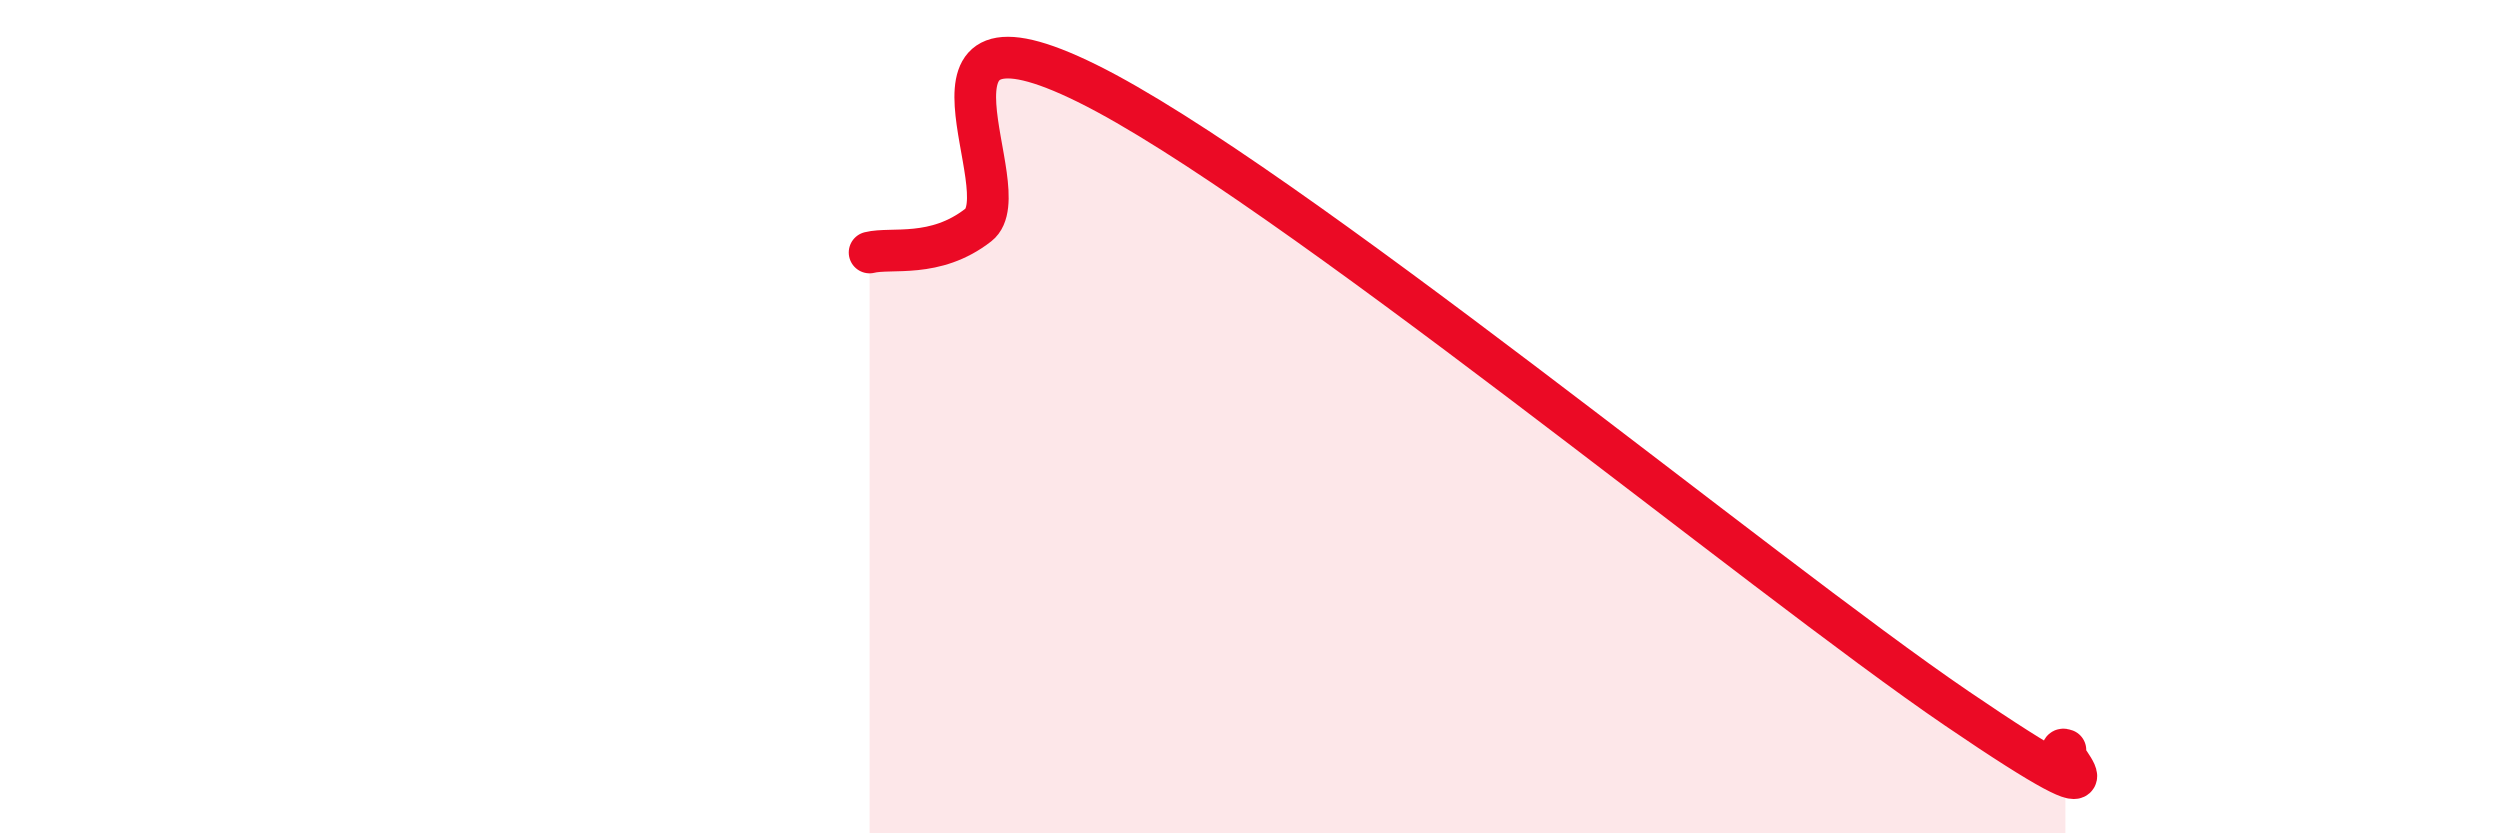 
    <svg width="60" height="20" viewBox="0 0 60 20" xmlns="http://www.w3.org/2000/svg">
      <path
        d="M 20.87,6.06 C 21.39,5.93 22.44,6.21 23.48,5.4 C 24.52,4.59 21.39,-0.32 26.09,2 C 30.79,4.32 42.26,13.8 46.96,17 C 51.66,20.2 49.05,17.8 49.57,18L49.57 20L20.87 20Z"
        fill="#EB0A25"
        opacity="0.1"
        stroke-linecap="round"
        stroke-linejoin="round"
      />
      <path
        d="M 20.87,6.06 C 21.39,5.93 22.44,6.21 23.48,5.4 C 24.52,4.59 21.39,-0.32 26.09,2 C 30.79,4.32 42.26,13.8 46.96,17 C 51.66,20.2 49.05,17.8 49.57,18"
        stroke="#EB0A25"
        stroke-width="1"
        fill="none"
        stroke-linecap="round"
        stroke-linejoin="round"
      />
    </svg>
  